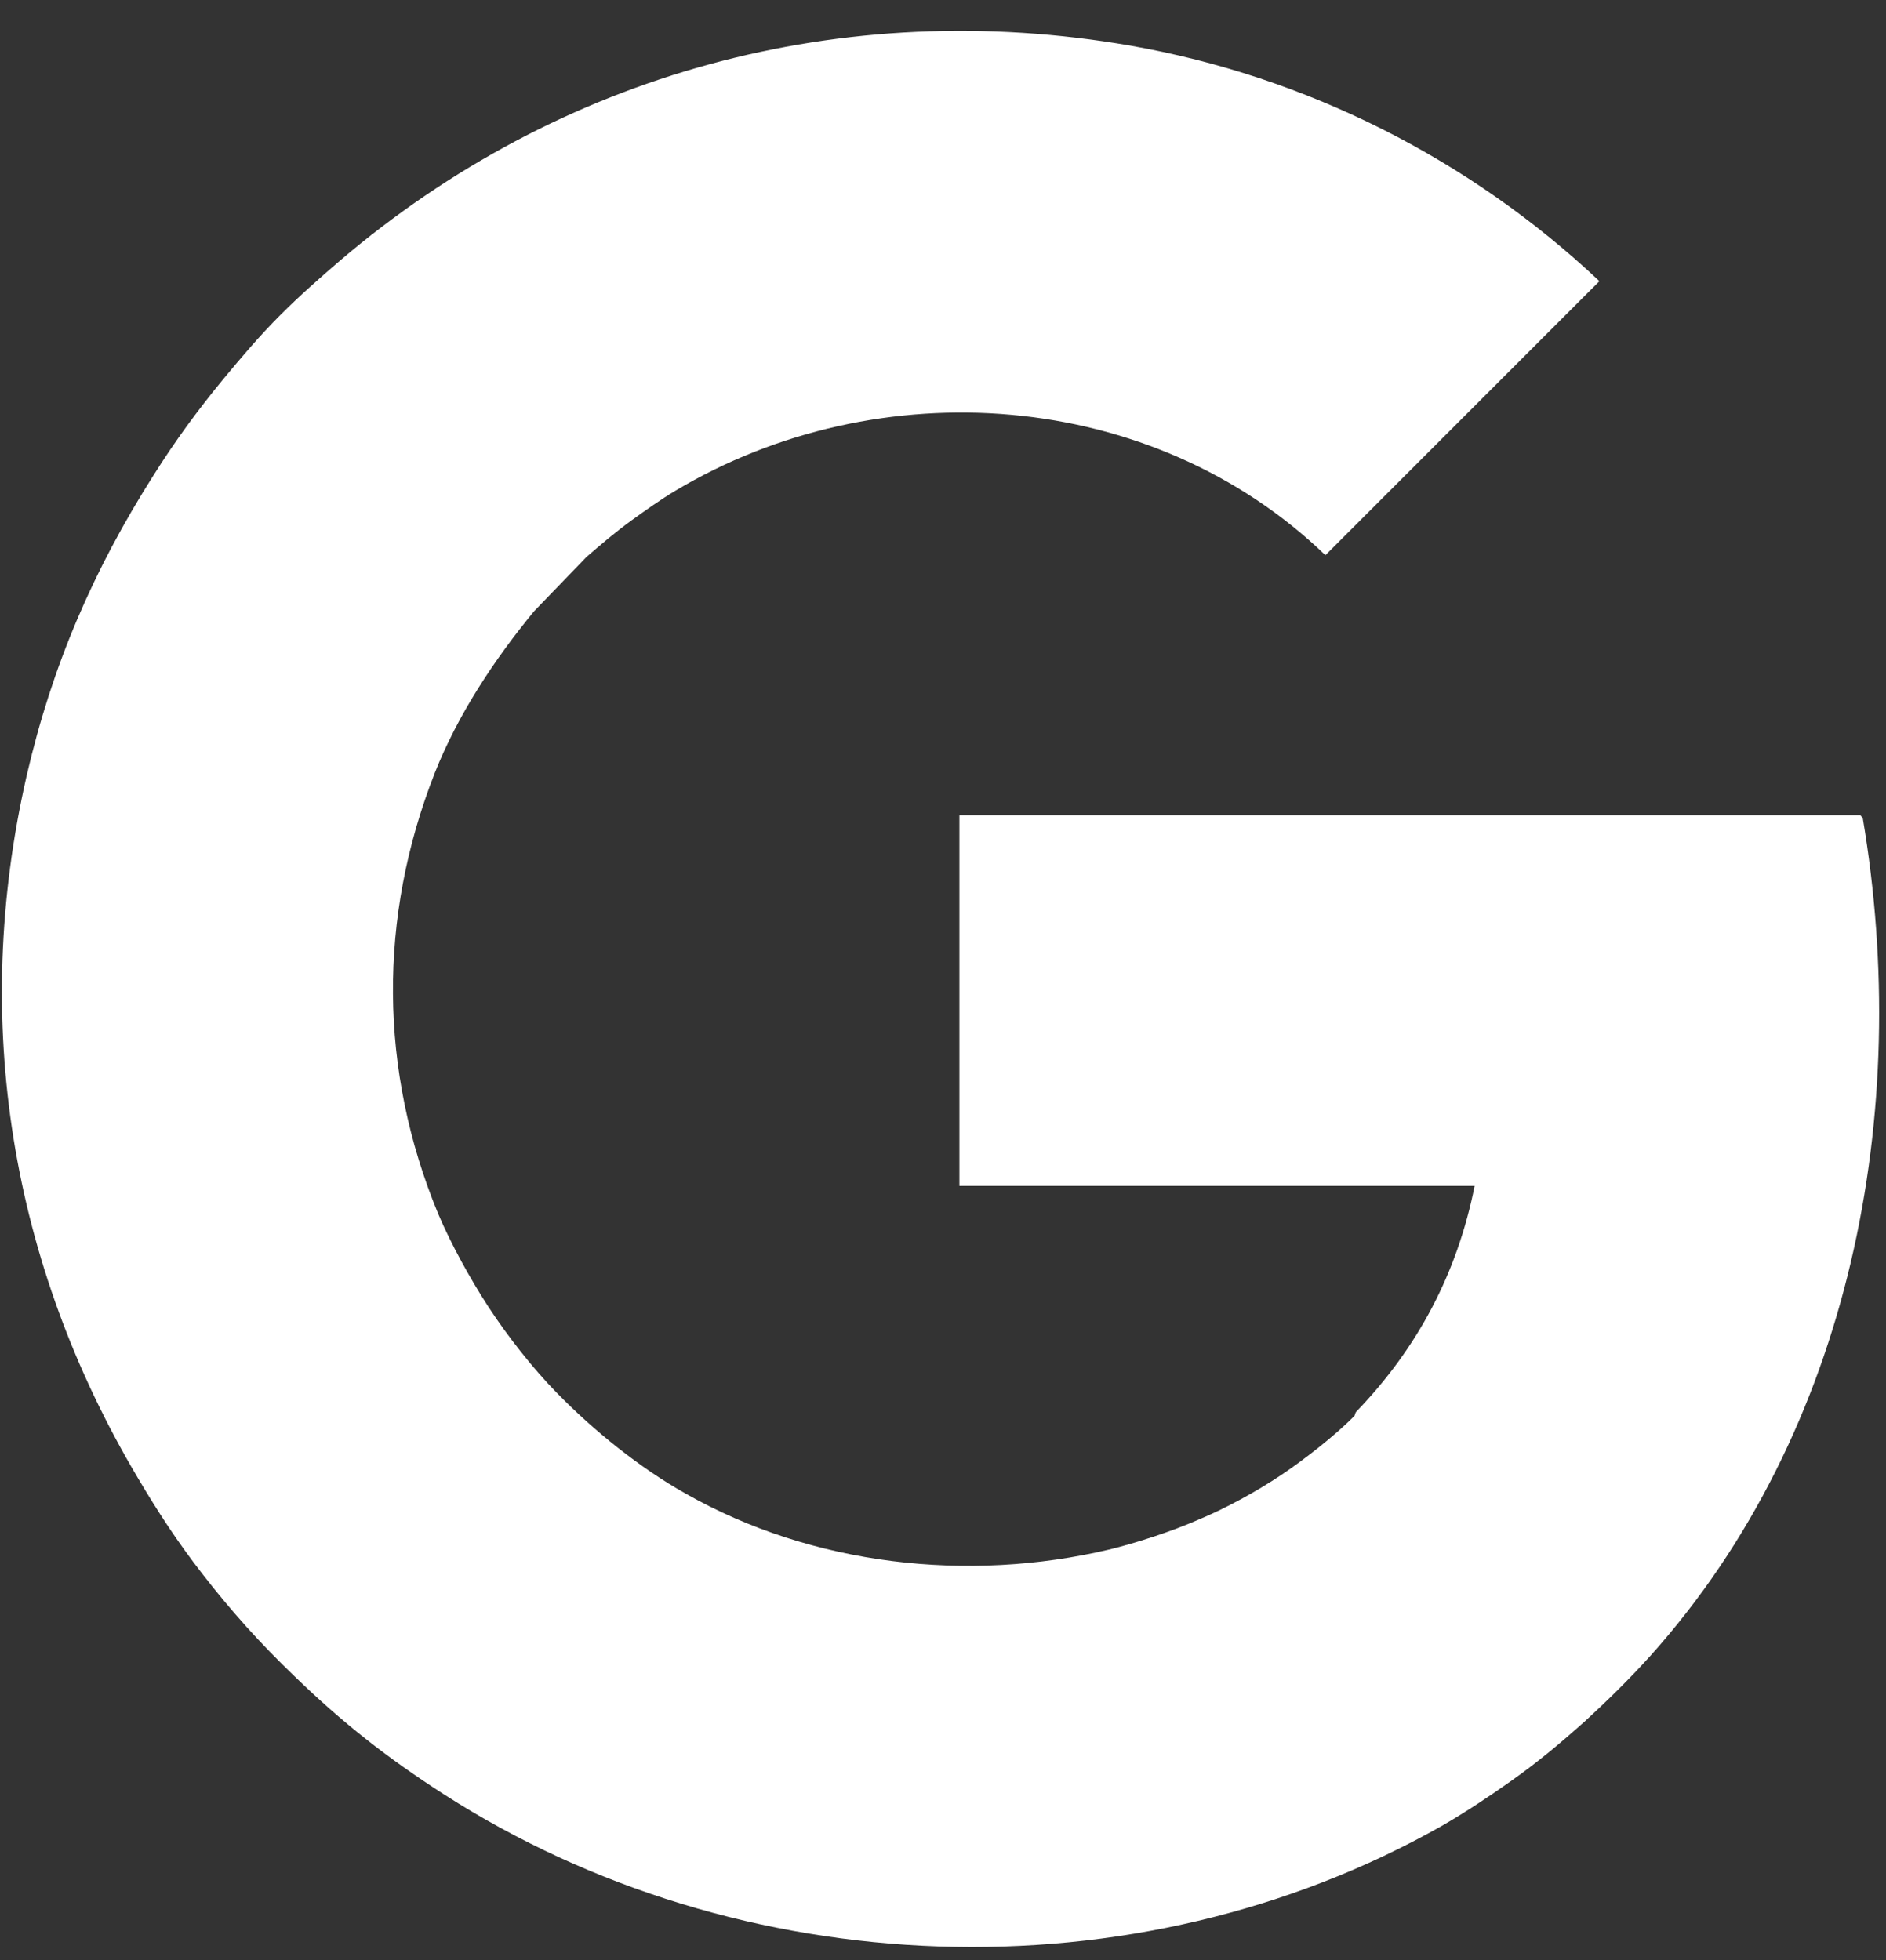 <svg width="51" height="53" viewBox="0 0 51 53" fill="none" xmlns="http://www.w3.org/2000/svg">
<rect x="0" y="0" width="51" height="53" fill="#333333" stroke="none"/>
<path d="M50.369 22.119L50.306 22.043H25.943C25.943 24.58 25.943 27.131 25.943 29.669C25.943 30.468 25.943 31.267 25.943 32.067C26.87 32.067 27.796 32.067 28.722 32.067C32.44 32.067 36.158 32.067 39.876 32.067C39.406 34.427 38.34 36.444 36.678 38.17C36.64 38.208 36.64 38.272 36.627 38.284C36.12 38.804 35.257 39.477 34.648 39.883C33.963 40.34 33.151 40.784 32.389 41.101C31.691 41.406 30.727 41.723 29.991 41.901C26.172 42.801 21.972 42.332 18.546 40.391C17.302 39.693 16.059 38.69 15.056 37.662C14.409 37.003 13.724 36.127 13.217 35.353C12.722 34.592 12.201 33.653 11.846 32.815C10.247 28.945 10.222 24.809 11.757 20.901C12.379 19.327 13.369 17.83 14.447 16.523L15.856 15.064C16.249 14.721 16.655 14.379 17.074 14.074C17.442 13.808 17.873 13.503 18.254 13.275C23.774 9.976 31.159 10.508 35.841 15.013L43.251 7.603C39.749 4.304 35.333 2.07 30.562 1.233C22.784 -0.112 15.133 1.982 9.182 7.057C8.623 7.539 8.103 7.996 7.583 8.516C7.024 9.075 6.53 9.658 6.035 10.255C5.337 11.105 4.74 11.917 4.157 12.843C2.52 15.419 1.403 18.008 0.718 20.989C-0.792 27.6 0.287 34.173 3.725 39.959C4.271 40.885 4.804 41.697 5.464 42.548C6.25 43.563 7.037 44.438 7.963 45.326C9.258 46.583 10.489 47.547 12.011 48.524C20.005 53.65 30.676 54.069 38.987 49.374C39.647 48.993 40.256 48.587 40.865 48.156C41.601 47.636 42.172 47.154 42.845 46.557C43.479 45.974 44.05 45.415 44.634 44.768C50.077 38.69 51.714 30.049 50.369 22.106V22.119Z" fill="white"/>
</svg>
